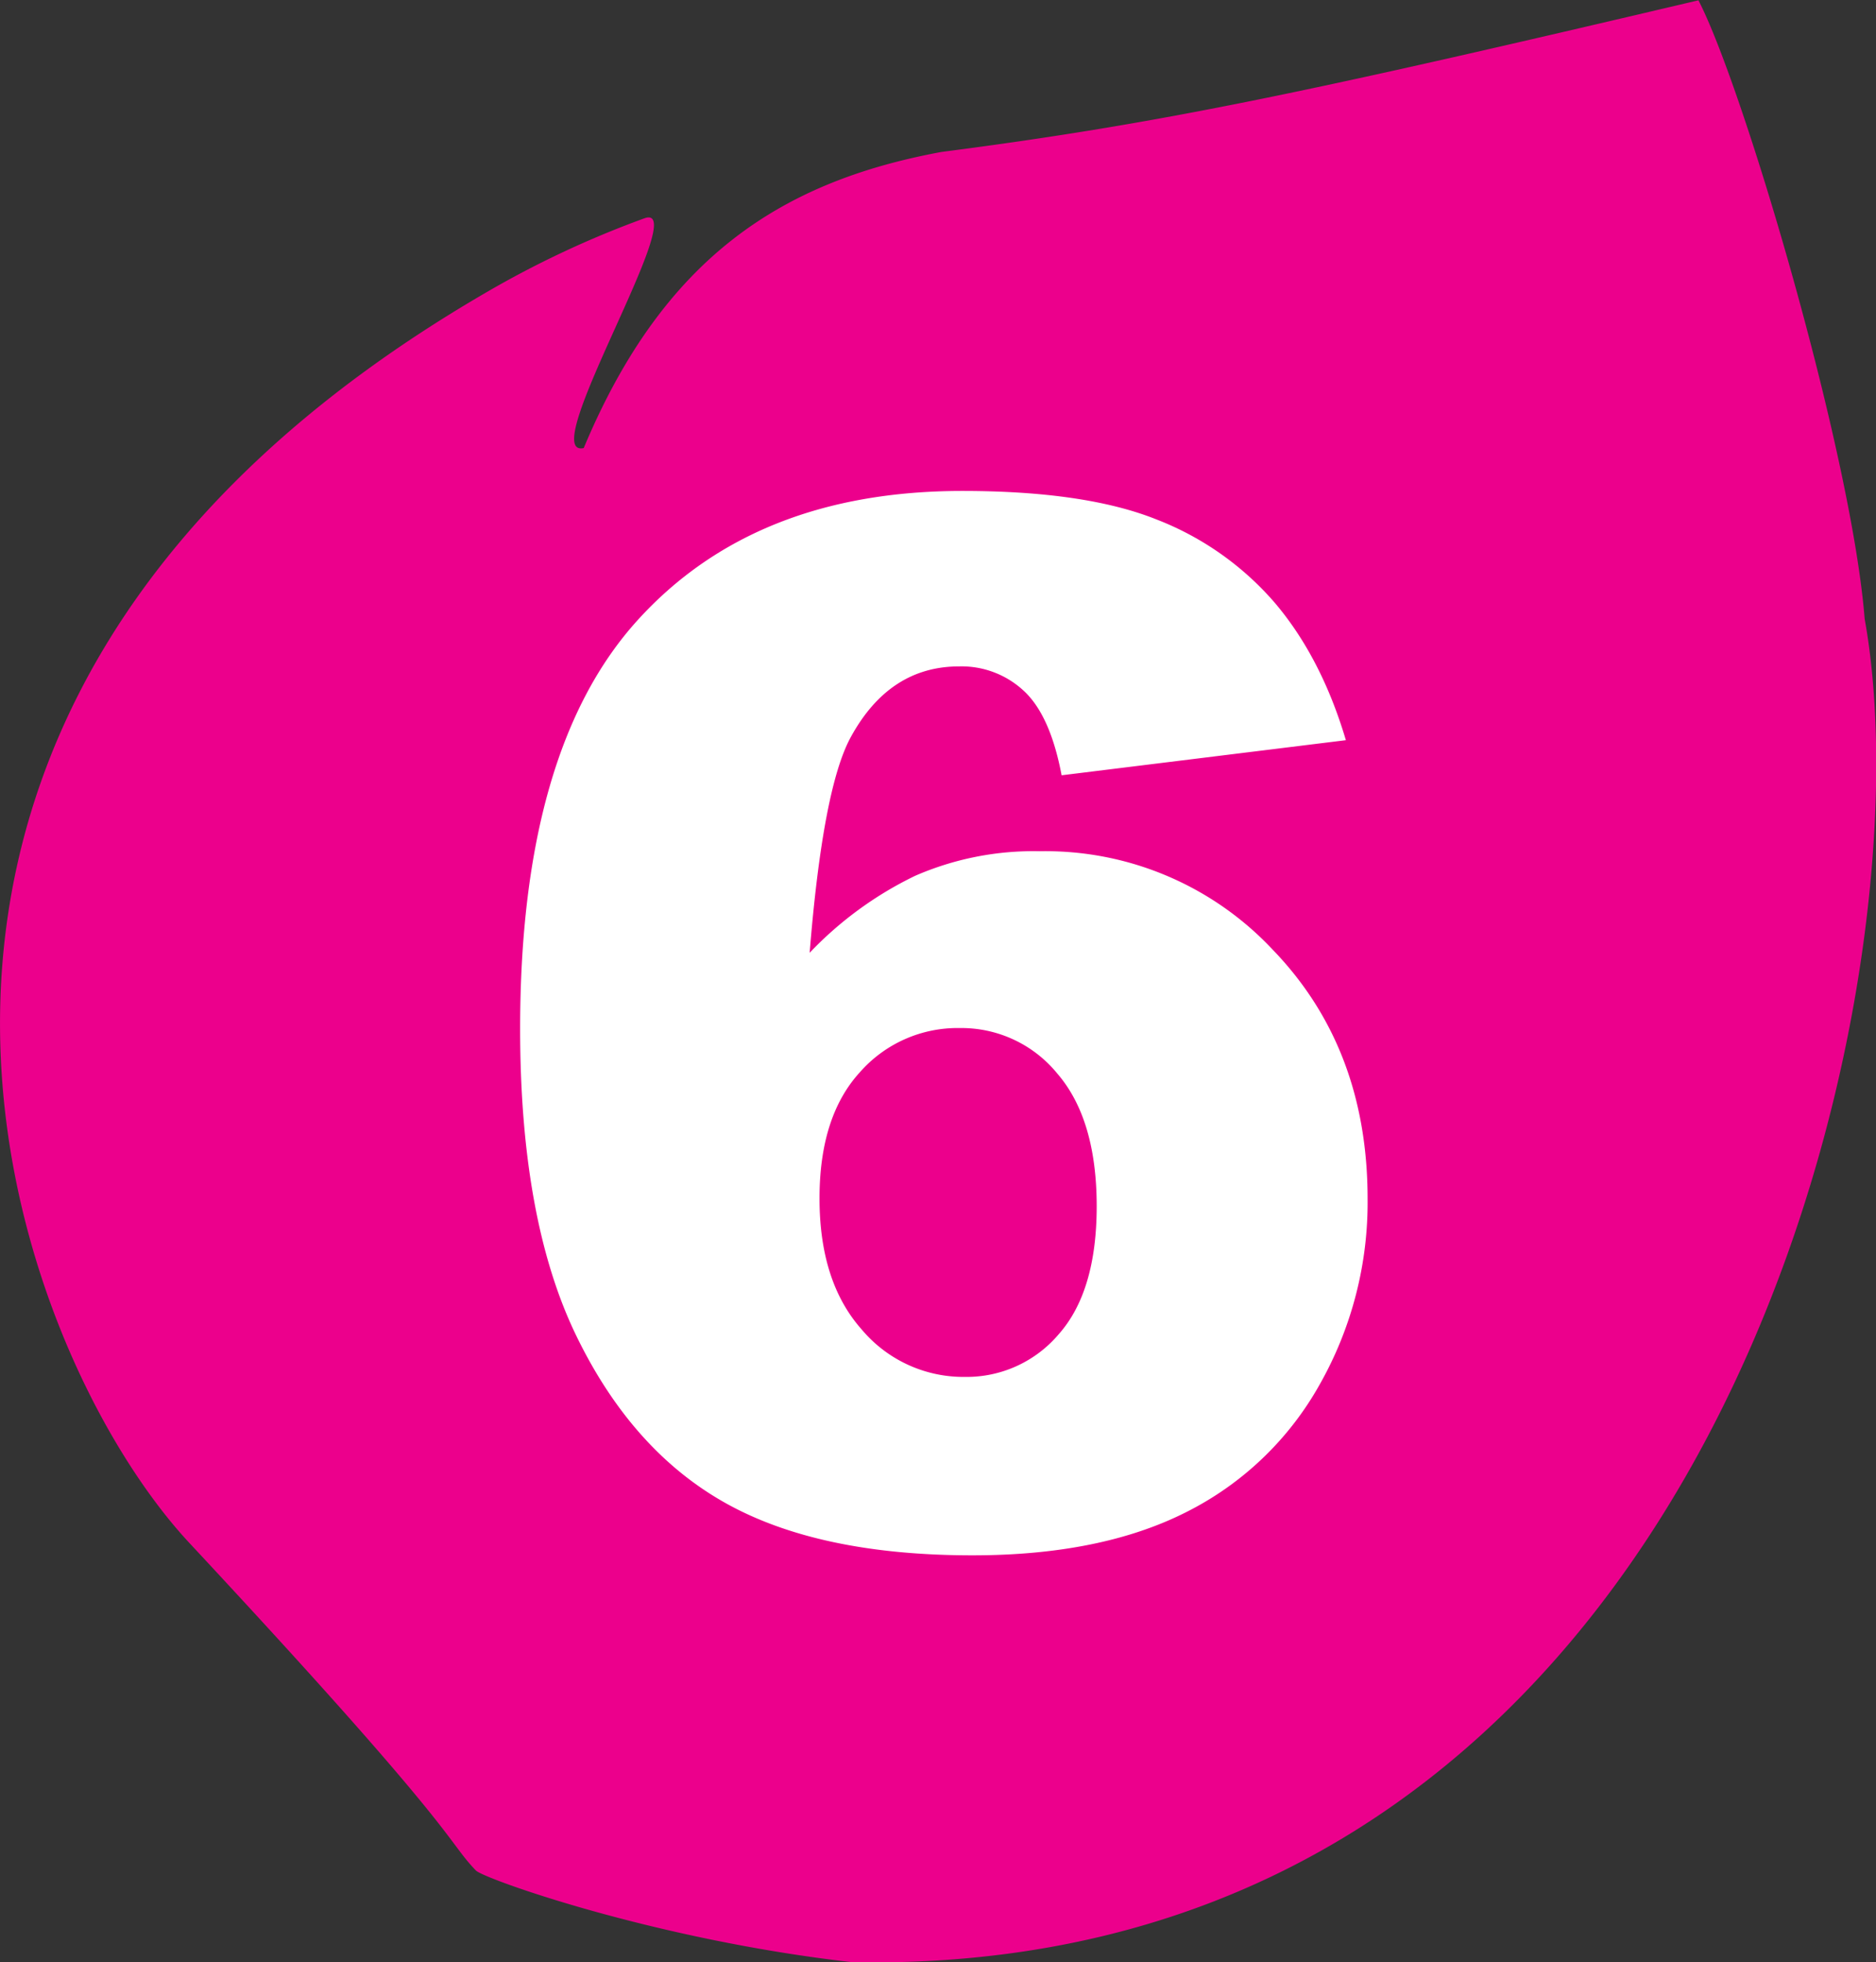 <svg id="Calque_1" data-name="Calque 1" xmlns="http://www.w3.org/2000/svg" xmlns:xlink="http://www.w3.org/1999/xlink" viewBox="0 0 304.16 318.05"><rect x="0" y="0" width="304.16" height="318.05" fill="#333333" stroke="none"/><defs><style>.cls-1{fill:none;}.cls-2{clip-path:url(#clip-path);}.cls-3{fill:#ec008c;}.cls-4{fill:#fff;}</style><clipPath id="clip-path" transform="translate(-4.53 -4.75)"><polyline class="cls-1" points="4.53 4.75 4.53 322.8 308.69 322.8 308.69 4.75"/></clipPath></defs><g class="cls-2"><path class="cls-3" d="M109,40.14c8-2.89-17.83,39-9.83,37.24,13.06-31.24,32.44-43.27,58-48,35.78-4.62,59.67-9.73,122.73-24.58,7.27,14,24.84,73.4,26.95,100.26,11,60.62-24.23,220.38-164.16,217.75-32.07-3.64-59.73-13.54-61-14.86-5-5.21-2.16-5.57-46.46-53.1C6.18,223.67-33.38,120.2,83,52.36a158.47,158.47,0,0,1,26-12.22" transform="translate(-4.53 -4.75)"/></g><path class="cls-4" d="M222.74,124.73l-46.09,5.69q-1.82-9.66-6.09-13.65a14.8,14.8,0,0,0-10.52-4q-11.26,0-17.52,11.37-4.56,8.21-6.72,35.05a59,59,0,0,1,17.07-12.46,48,48,0,0,1,20.26-4,50.49,50.49,0,0,1,37.72,15.93q15.41,15.93,15.41,40.39a59.85,59.85,0,0,1-7.79,30.16,50.94,50.94,0,0,1-21.62,20.65q-13.83,7-34.65,7-25,0-40.16-8.54T97.86,221.05q-9-18.72-9-49.55,0-45.18,19-66.17t52.69-21q19.91,0,31.46,4.61a48.4,48.4,0,0,1,19.17,13.48Q218.75,111.31,222.74,124.73ZM137.4,199q0,13.54,6.82,21.23A21.55,21.55,0,0,0,161,227.94,19.56,19.56,0,0,0,176.2,221q6.13-6.93,6.14-20.7,0-14.11-6.37-21.51a20.06,20.06,0,0,0-15.82-7.4,21.07,21.07,0,0,0-16.21,7.17Q137.4,185.72,137.4,199Z" transform="translate(-4.53 -4.75)"/></svg>